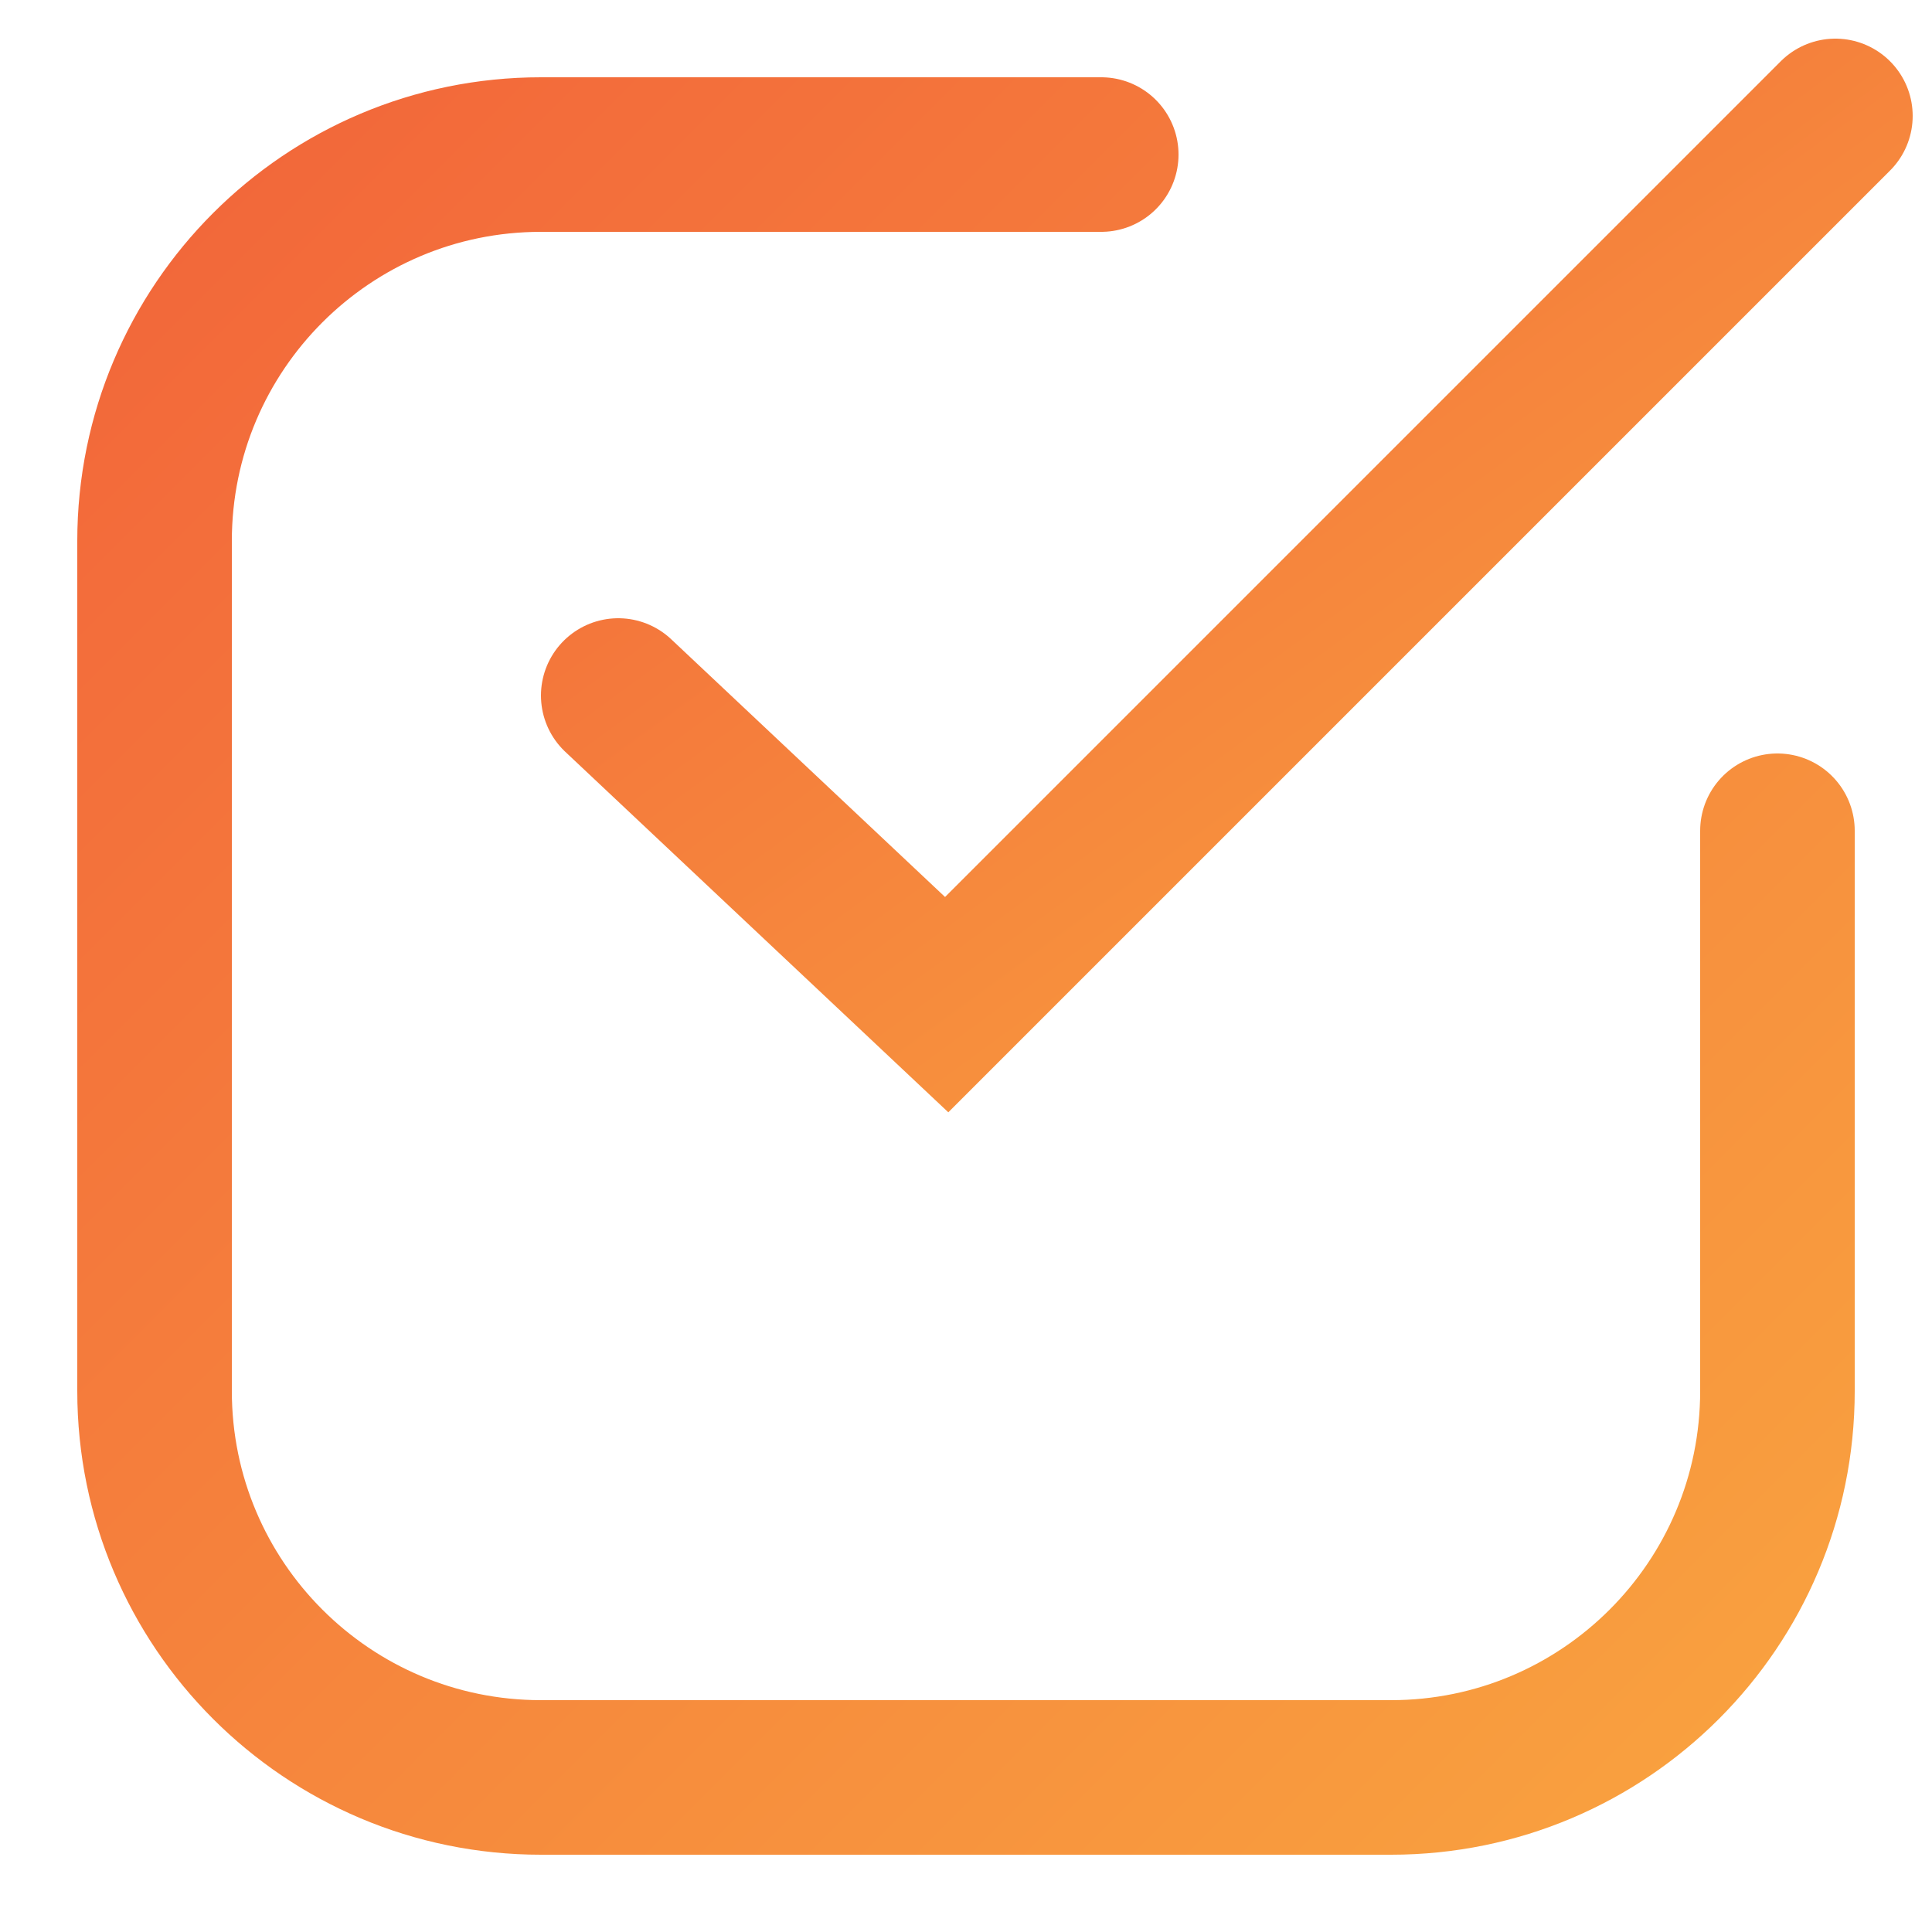 <svg
  class="list__item__icon"
  xmlns="http://www.w3.org/2000/svg"
  fill="none"
  width="50"
  height="50"
>
  <path
    d="M28.5 4H14C8.477 4 4 8.477 4 14v22c0 5.523 4.477 10 10 10h22c5.523 0 10-4.477 10-10V21.5"
    stroke="url(#a)"
    stroke-width="4"
    stroke-linecap="round"
  />
  <path
    d="m16 18 8.5 8 23-23"
    stroke="url(#b)"
    stroke-width="4"
    stroke-linecap="round"
  />
  <defs>
    <linearGradient
      id="a"
      x1="4"
      y1="4"
      x2="46"
      y2="46"
      gradientUnits="userSpaceOnUse"
    >
      <stop stop-color="#F2663A" />
      <stop offset="1" stop-color="#F9A23F" />
    </linearGradient>
    <linearGradient
      id="b"
      x1="16"
      y1="3"
      x2="37.908"
      y2="33.004"
      gradientUnits="userSpaceOnUse"
    >
      <stop stop-color="#F2663A" />
      <stop offset="1" stop-color="#F9A23F" />
    </linearGradient>
  </defs>
</svg>